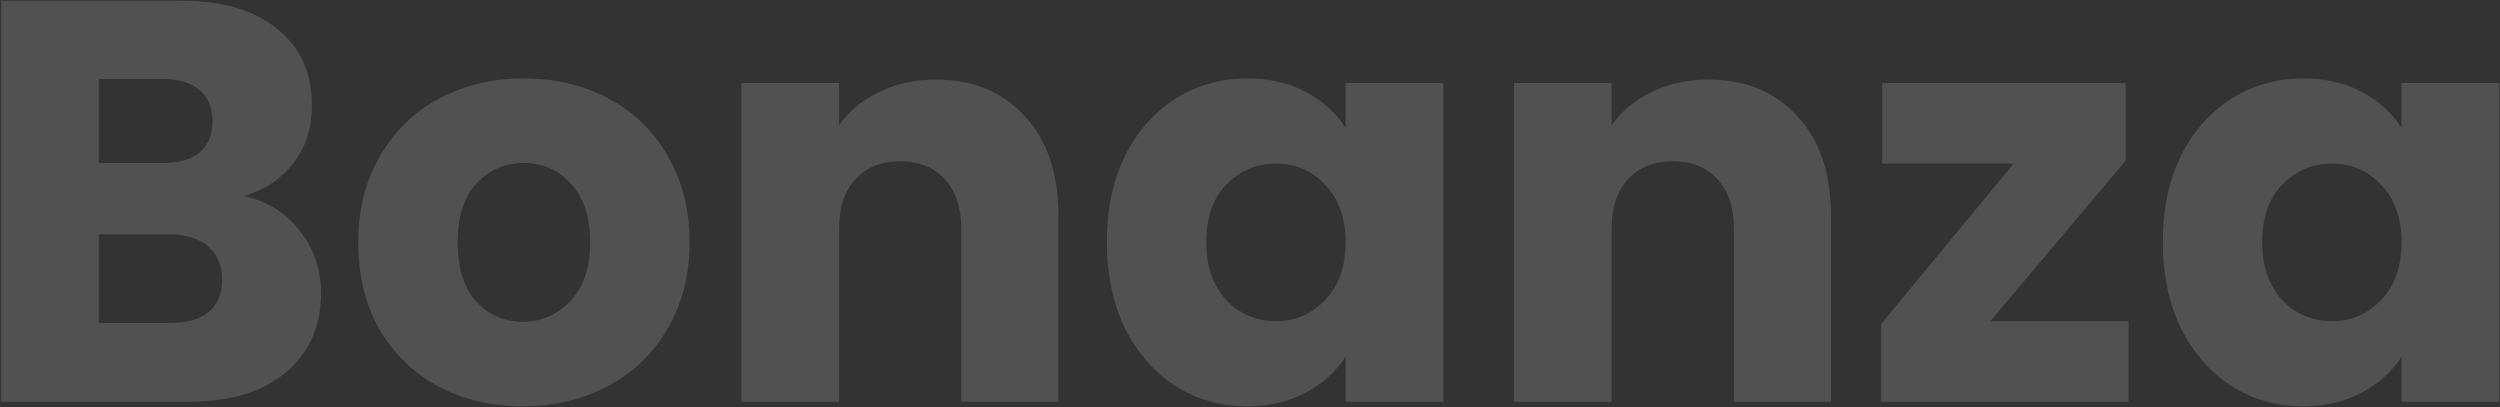 <svg width="1313" height="214" viewBox="0 0 1313 214" fill="none" xmlns="http://www.w3.org/2000/svg">
<rect x="0" y="0" width="1313" height="214" fill="#333333" stroke="none"/>
<g opacity="0.15">
<path d="M128.1 103C140.3 105.6 150.1 111.7 157.5 121.3C164.9 130.7 168.6 141.5 168.6 153.7C168.6 171.3 162.4 185.3 150 195.7C137.8 205.9 120.7 211 98.7 211H0.6V0.4H95.4C116.8 0.4 133.5 5.3 145.5 15.1C157.7 24.9 163.8 38.2 163.8 55C163.8 67.4 160.5 77.7 153.9 85.9C147.5 94.1 138.9 99.8 128.1 103ZM51.9 85.6H85.5C93.9 85.6 100.3 83.8 104.7 80.2C109.3 76.4 111.6 70.9 111.6 63.7C111.6 56.5 109.3 51 104.7 47.2C100.3 43.4 93.9 41.5 85.5 41.5H51.9V85.6ZM89.7 169.6C98.3 169.6 104.9 167.7 109.5 163.9C114.3 159.9 116.7 154.2 116.7 146.8C116.7 139.4 114.2 133.6 109.2 129.4C104.4 125.2 97.7 123.1 89.1 123.1H51.9V169.6H89.7Z" fill="white"/>
<path d="M274.554 213.4C258.154 213.4 243.354 209.9 230.154 202.9C217.154 195.9 206.854 185.9 199.254 172.9C191.854 159.9 188.154 144.7 188.154 127.3C188.154 110.1 191.954 95 199.554 82C207.154 68.8 217.554 58.7 230.754 51.7C243.954 44.7 258.754 41.2 275.154 41.2C291.554 41.2 306.354 44.7 319.554 51.7C332.754 58.7 343.154 68.8 350.754 82C358.354 95 362.154 110.1 362.154 127.3C362.154 144.5 358.254 159.7 350.454 172.9C342.854 185.9 332.354 195.9 318.954 202.9C305.754 209.9 290.954 213.4 274.554 213.4ZM274.554 169C284.354 169 292.654 165.4 299.454 158.2C306.454 151 309.954 140.7 309.954 127.3C309.954 113.9 306.554 103.6 299.754 96.4C293.154 89.2 284.954 85.6 275.154 85.6C265.154 85.6 256.854 89.2 250.254 96.4C243.654 103.4 240.354 113.7 240.354 127.3C240.354 140.7 243.554 151 249.954 158.2C256.554 165.4 264.754 169 274.554 169Z" fill="white"/>
<path d="M491.37 41.8C510.97 41.8 526.569 48.2 538.169 61C549.969 73.6 555.87 91 555.87 113.2V211H504.87V120.1C504.87 108.9 501.969 100.2 496.169 94C490.37 87.8 482.57 84.7 472.77 84.7C462.97 84.7 455.169 87.8 449.37 94C443.57 100.2 440.669 108.9 440.669 120.1V211H389.37V43.6H440.669V65.8C445.87 58.4 452.87 52.6 461.669 48.4C470.469 44 480.37 41.8 491.37 41.8Z" fill="white"/>
<path d="M581.318 127C581.318 109.8 584.518 94.7 590.918 81.7C597.518 68.7 606.418 58.7 617.618 51.7C628.818 44.7 641.318 41.2 655.118 41.2C666.918 41.2 677.218 43.6 686.018 48.4C695.018 53.2 701.918 59.5 706.718 67.3V43.6H758.018V211H706.718V187.3C701.718 195.1 694.718 201.4 685.718 206.2C676.918 211 666.618 213.4 654.818 213.4C641.218 213.4 628.818 209.9 617.618 202.9C606.418 195.7 597.518 185.6 590.918 172.6C584.518 159.4 581.318 144.2 581.318 127ZM706.718 127.3C706.718 114.5 703.118 104.4 695.918 97C688.918 89.6 680.318 85.9 670.118 85.9C659.918 85.9 651.218 89.6 644.018 97C637.018 104.2 633.518 114.2 633.518 127C633.518 139.8 637.018 150 644.018 157.6C651.218 165 659.918 168.7 670.118 168.7C680.318 168.7 688.918 165 695.918 157.6C703.118 150.2 706.718 140.1 706.718 127.3Z" fill="white"/>
<path d="M897.131 41.8C916.731 41.8 932.331 48.2 943.931 61C955.731 73.6 961.631 91 961.631 113.2V211H910.631V120.1C910.631 108.9 907.731 100.2 901.931 94C896.131 87.8 888.331 84.7 878.531 84.7C868.731 84.7 860.931 87.8 855.131 94C849.331 100.2 846.431 108.9 846.431 120.1V211H795.131V43.6H846.431V65.8C851.631 58.4 858.631 52.6 867.431 48.4C876.231 44 886.131 41.8 897.131 41.8Z" fill="white"/>
<path d="M1045.28 168.7H1117.88V211H987.98V170.2L1057.58 85.9H988.58V43.6H1116.38V84.4L1045.28 168.7Z" fill="white"/>
<path d="M1135.91 127C1135.91 109.8 1139.11 94.7 1145.51 81.7C1152.11 68.7 1161.01 58.7 1172.21 51.7C1183.41 44.7 1195.91 41.2 1209.71 41.2C1221.51 41.2 1231.81 43.6 1240.61 48.4C1249.61 53.2 1256.51 59.5 1261.31 67.3V43.6H1312.61V211H1261.31V187.3C1256.31 195.1 1249.31 201.4 1240.31 206.2C1231.51 211 1221.21 213.4 1209.41 213.4C1195.81 213.4 1183.41 209.9 1172.21 202.9C1161.01 195.7 1152.11 185.6 1145.51 172.6C1139.11 159.4 1135.91 144.2 1135.91 127ZM1261.31 127.3C1261.31 114.5 1257.71 104.4 1250.51 97C1243.51 89.6 1234.91 85.9 1224.71 85.9C1214.51 85.9 1205.81 89.6 1198.61 97C1191.61 104.2 1188.11 114.2 1188.11 127C1188.11 139.8 1191.61 150 1198.61 157.6C1205.81 165 1214.51 168.7 1224.71 168.7C1234.91 168.7 1243.51 165 1250.51 157.6C1257.71 150.2 1261.31 140.1 1261.31 127.3Z" fill="white"/>
</g>
</svg>
